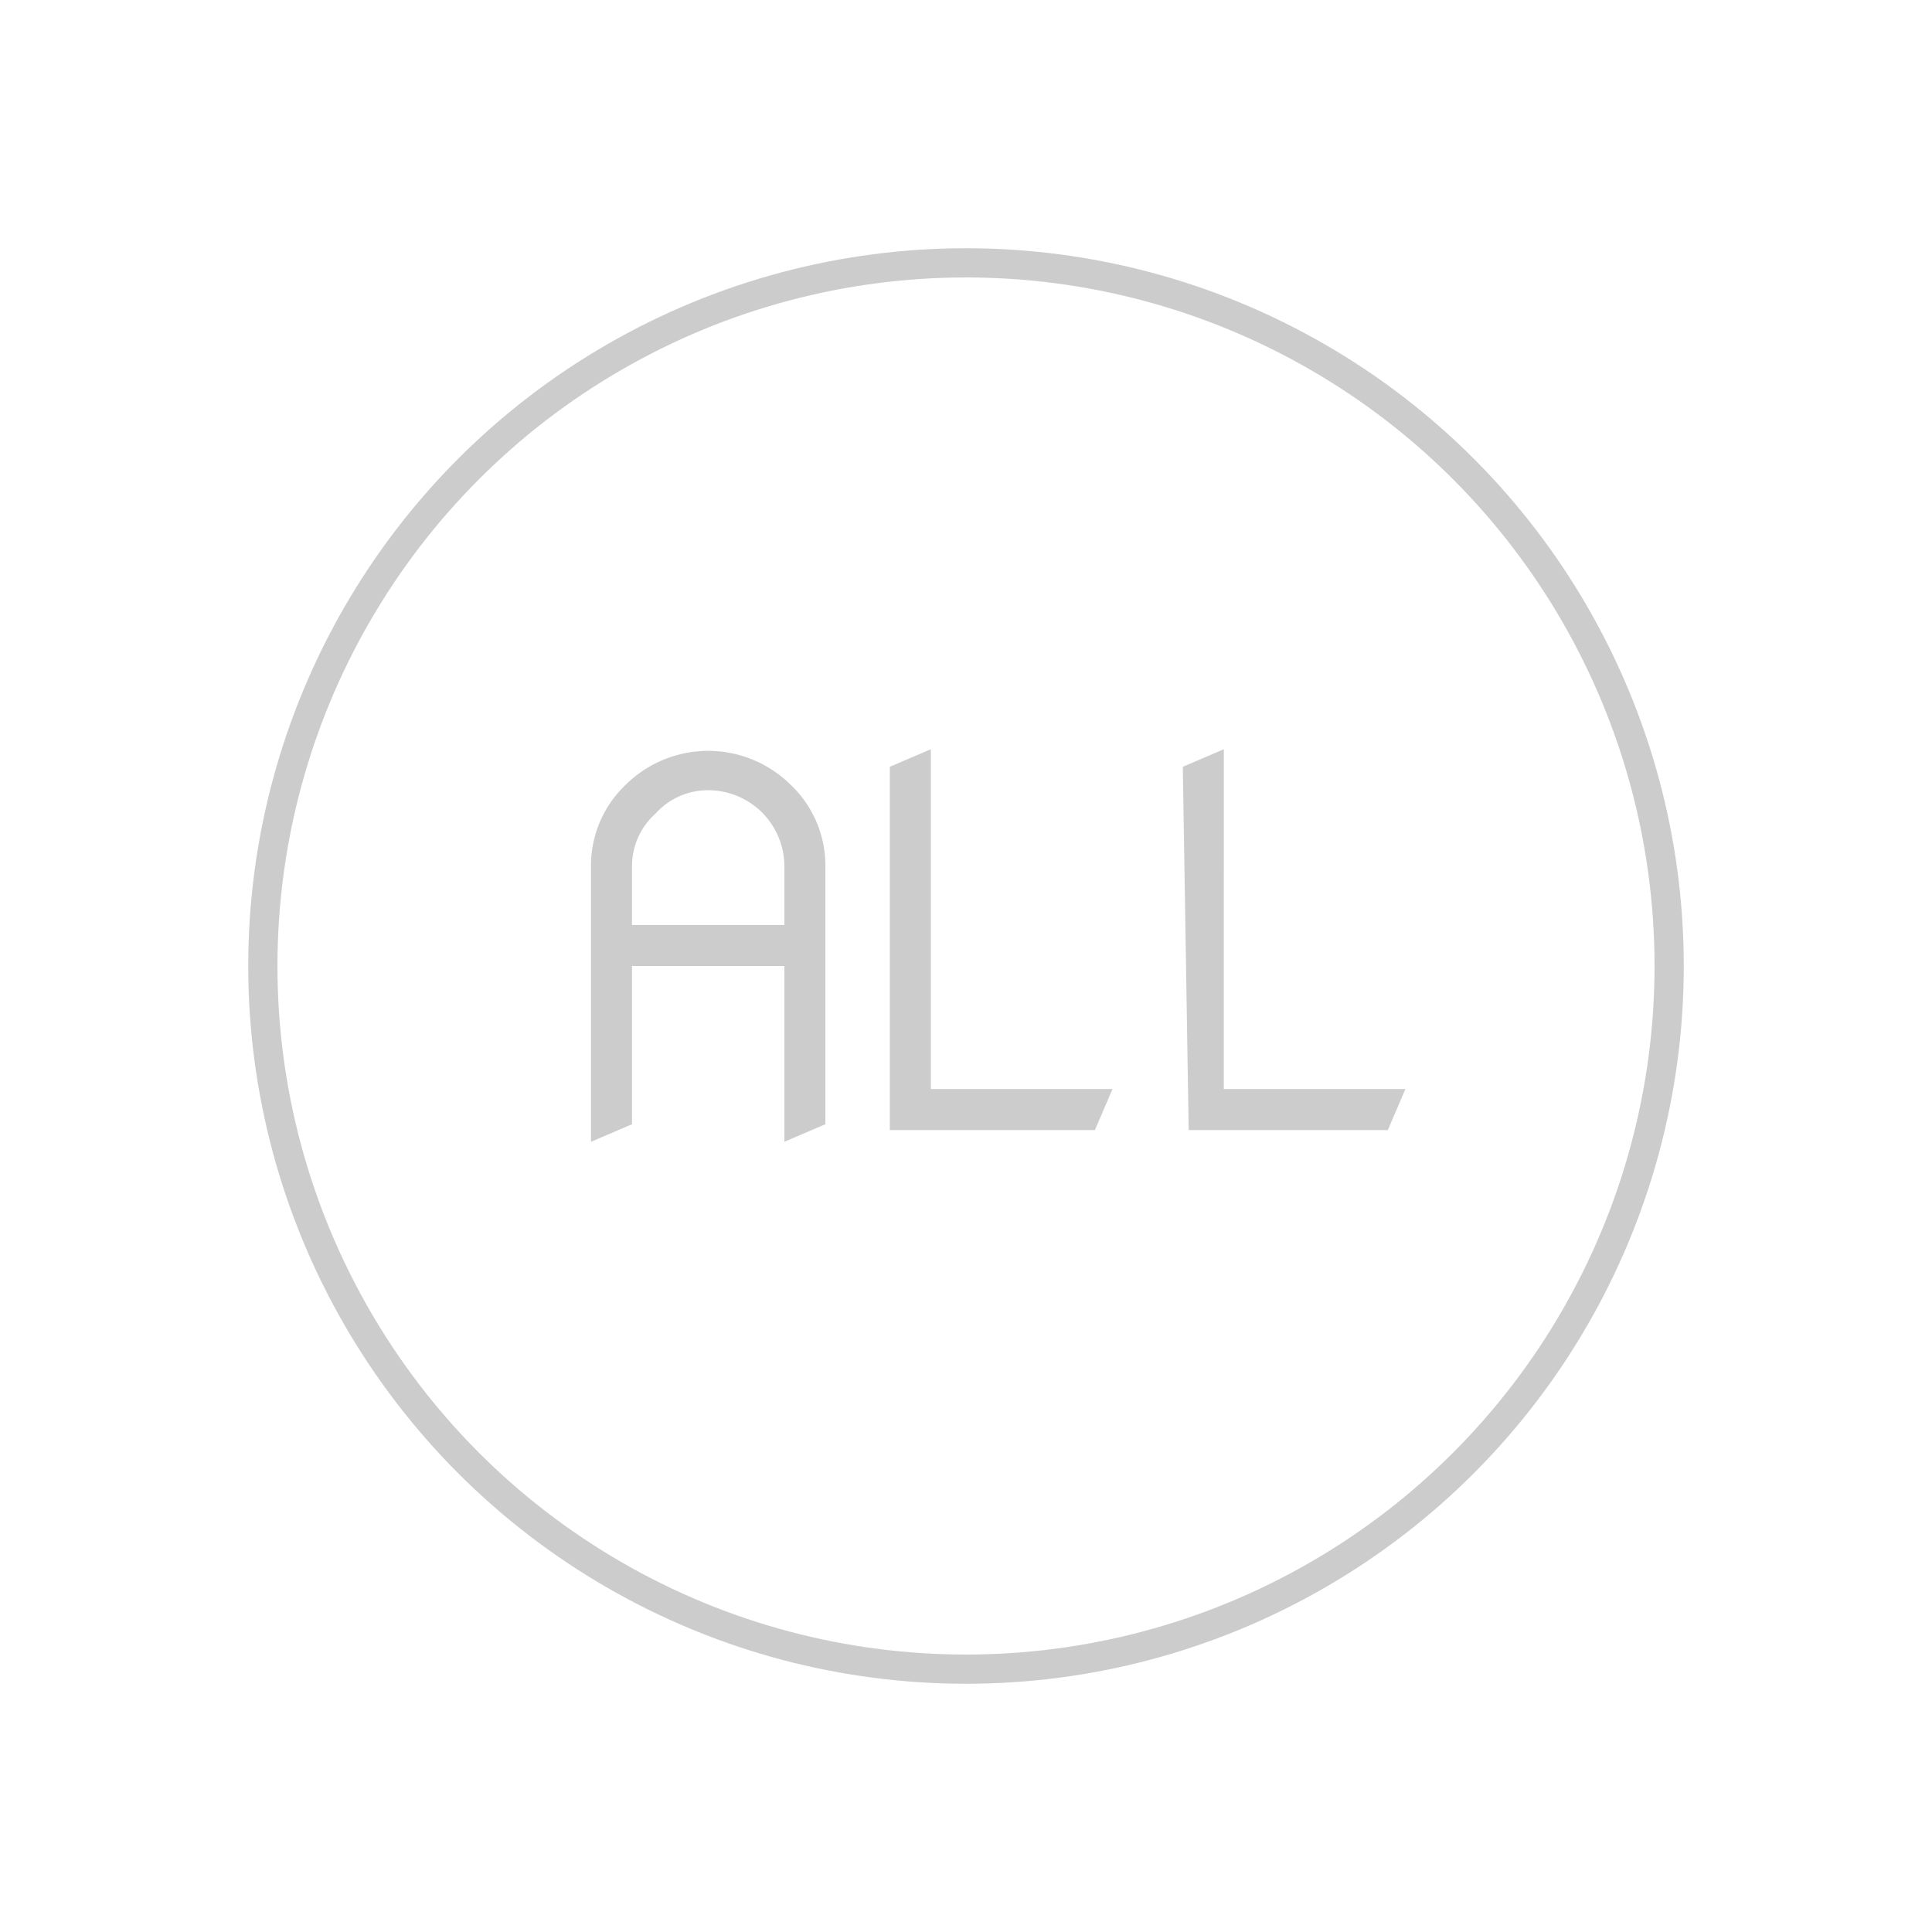 <svg xmlns="http://www.w3.org/2000/svg" width="65" height="65" viewBox="0 0 65 65">
  <g id="アートワーク_30" data-name="アートワーク 30" transform="translate(21.5 21.5)">
    <g id="アートワーク_30-2" data-name="アートワーク 30" transform="translate(-21.5 -21.5)">
      <g id="グループ化_1753" data-name="グループ化 1753" transform="translate(8.843 8.843)">
        <path id="パス_7555" data-name="パス 7555" d="M11.1,27.009V17.743a3.746,3.746,0,0,1,1.183-2.76,3.943,3.943,0,0,1,5.52,0,3.746,3.746,0,0,1,1.183,2.76v8.674l-1.38.591V21.094H12.48v5.323Zm1.38-7.294h5.126V17.743a2.563,2.563,0,0,0-2.563-2.563,2.366,2.366,0,0,0-1.774.789,2.366,2.366,0,0,0-.789,1.774Zm8.674-5.323,1.38-.591V25.234h6.111l-.591,1.38h-6.9Zm9.857,0,1.38-.591V25.234H38.5l-.591,1.38h-6.7Z" transform="translate(-0.06 2.563)" fill="#ccc" class="fill-target"/>
        <circle id="楕円形_102" data-name="楕円形 102" cx="23.657" cy="23.657" r="23.657" fill="none" stroke="#ccc" stroke-miterlimit="10" stroke-width="0.983"/>
      </g>
      <rect id="長方形_715" data-name="長方形 715" width="65" height="65" fill="none" class="box"/>
    </g>
  </g>
</svg>
